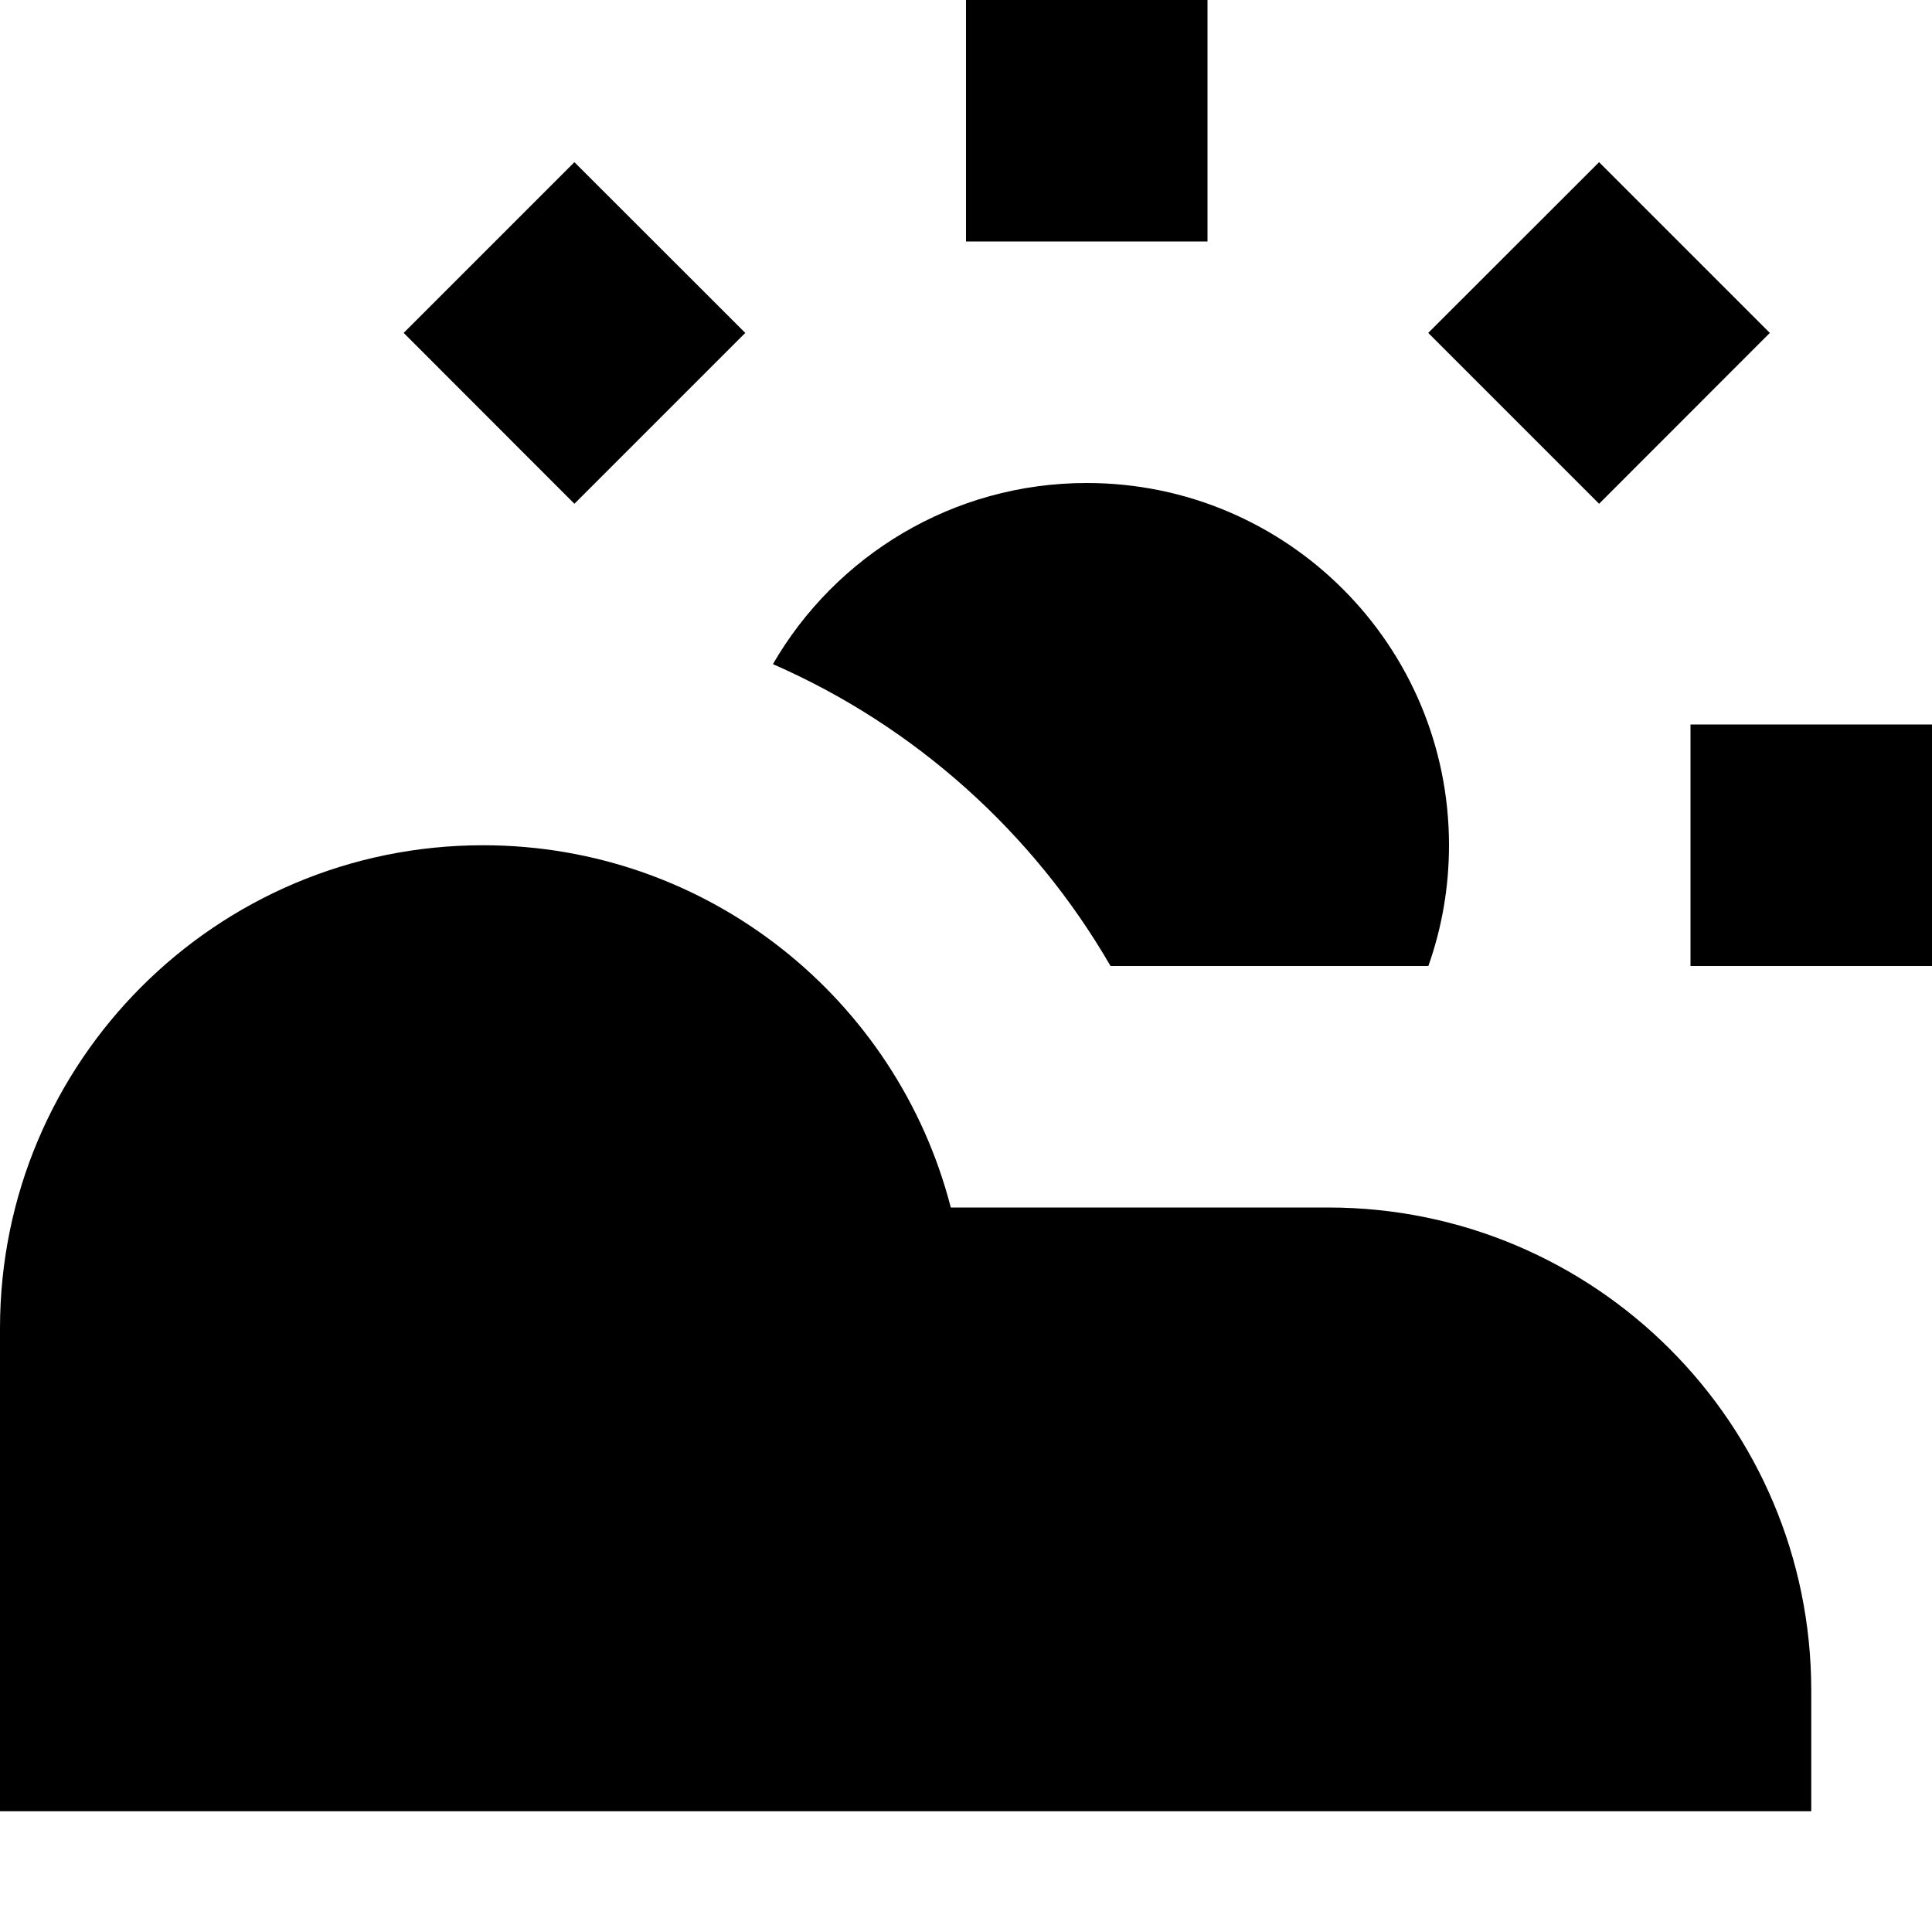 <?xml version="1.0" encoding="utf-8"?><!-- Uploaded to: SVG Repo, www.svgrepo.com, Generator: SVG Repo Mixer Tools -->
<svg width="800px" height="800px" viewBox="0 0 16 16" fill="none" xmlns="http://www.w3.org/2000/svg">
<path d="M10 0H8V2H10V0Z" fill="#000000"/>
<path d="M14.657 2.757L13.243 1.343L11.828 2.757L13.243 4.172L14.657 2.757Z" fill="#000000"/>
<path d="M4.757 1.343L6.172 2.757L4.757 4.172L3.343 2.757L4.757 1.343Z" fill="#000000"/>
<path d="M16 6H14V8H16V6Z" fill="#000000"/>
<path d="M7.874 10C7.43 8.275 5.864 7 4 7C1.791 7 0 8.791 0 11V15H15V14C15 11.791 13.209 10 11 10H7.874Z" fill="#000000"/>
<path d="M12 7C12 7.351 11.94 7.687 11.829 8H9.197C8.558 6.896 7.579 6.015 6.401 5.5C6.92 4.603 7.89 4 9 4C10.657 4 12 5.343 12 7Z" fill="#000000"/>
</svg>